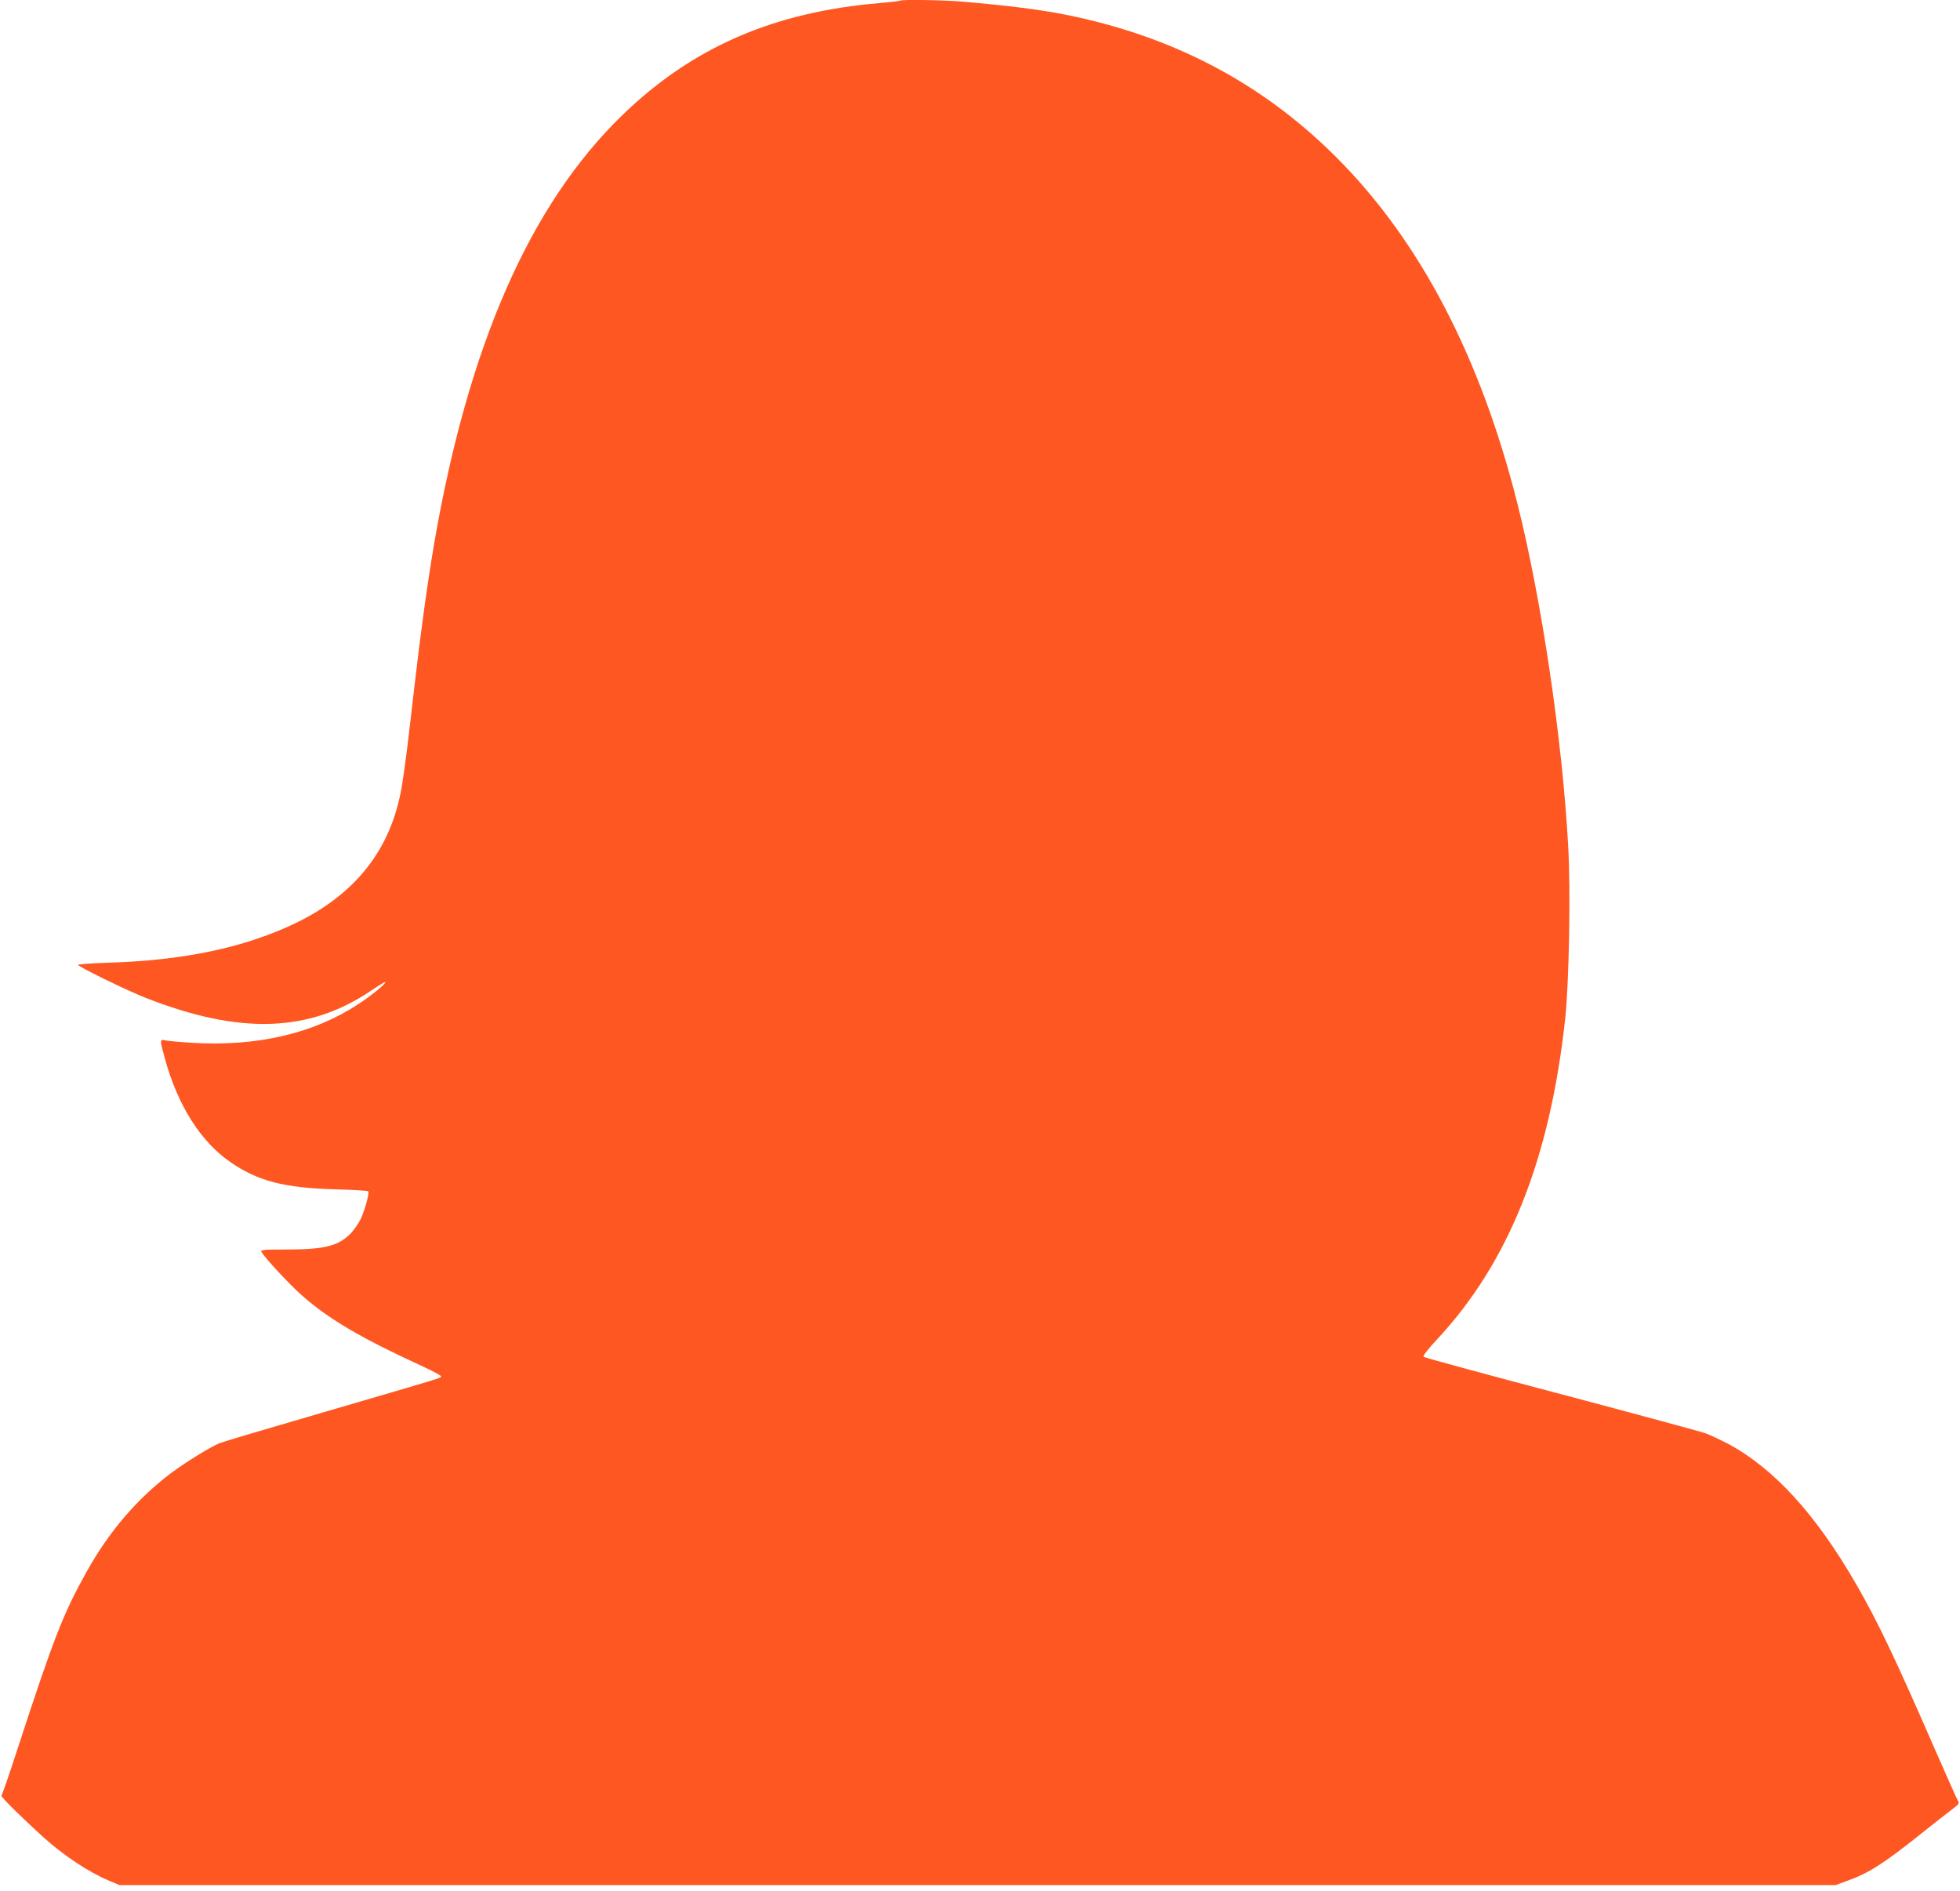 <?xml version="1.0" standalone="no"?>
<!DOCTYPE svg PUBLIC "-//W3C//DTD SVG 20010904//EN"
 "http://www.w3.org/TR/2001/REC-SVG-20010904/DTD/svg10.dtd">
<svg version="1.0" xmlns="http://www.w3.org/2000/svg"
 width="1280pt" height="1235pt" viewBox="0 0 1280 1235"
 preserveAspectRatio="xMidYMid meet">
<g transform="translate(0,1235) scale(0.1,-0.1)"
fill="#ff5722" stroke="none">
<path d="M5879 12346 c-3 -3 -63 -10 -134 -16 -696 -59 -1224 -289 -1683 -734
-602 -585 -1004 -1502 -1227 -2798 -45 -267 -86 -563 -130 -943 -45 -393 -62
-528 -81 -640 -68 -410 -302 -708 -705 -899 -327 -155 -722 -238 -1206 -253
-112 -3 -203 -10 -203 -14 0 -12 324 -170 445 -217 615 -241 1068 -225 1474
52 46 31 85 55 88 53 7 -8 -90 -88 -176 -144 -293 -193 -663 -279 -1088 -253
-81 5 -160 12 -175 16 -35 7 -35 4 -2 -116 84 -308 233 -544 428 -679 179
-124 352 -169 684 -178 117 -3 214 -9 217 -13 8 -13 -25 -133 -51 -184 -14
-28 -42 -68 -62 -89 -80 -84 -171 -107 -420 -107 -151 0 -172 -2 -165 -15 23
-41 186 -216 267 -287 178 -156 386 -278 794 -465 61 -28 112 -56 112 -61 0
-12 34 -1 -774 -237 -351 -102 -654 -192 -673 -200 -64 -27 -223 -126 -321
-199 -217 -165 -400 -378 -545 -638 -155 -277 -215 -432 -453 -1161 -53 -163
-100 -300 -105 -303 -8 -5 136 -147 274 -272 137 -123 296 -228 429 -284 l69
-29 5603 0 5603 0 74 27 c141 50 240 113 479 304 80 64 171 135 202 159 54 40
56 44 43 64 -7 12 -77 168 -155 347 -257 589 -367 819 -505 1059 -265 461
-541 763 -845 925 -47 24 -110 54 -140 65 -30 11 -455 126 -945 256 -489 129
-893 239 -898 244 -6 6 28 50 87 113 469 503 738 1176 838 2098 25 237 36 833
19 1130 -39 697 -173 1600 -331 2230 -242 961 -638 1719 -1185 2265 -486 485
-1068 790 -1771 930 -160 32 -375 59 -664 84 -123 11 -402 15 -411 7z"/>
</g>
</svg>
